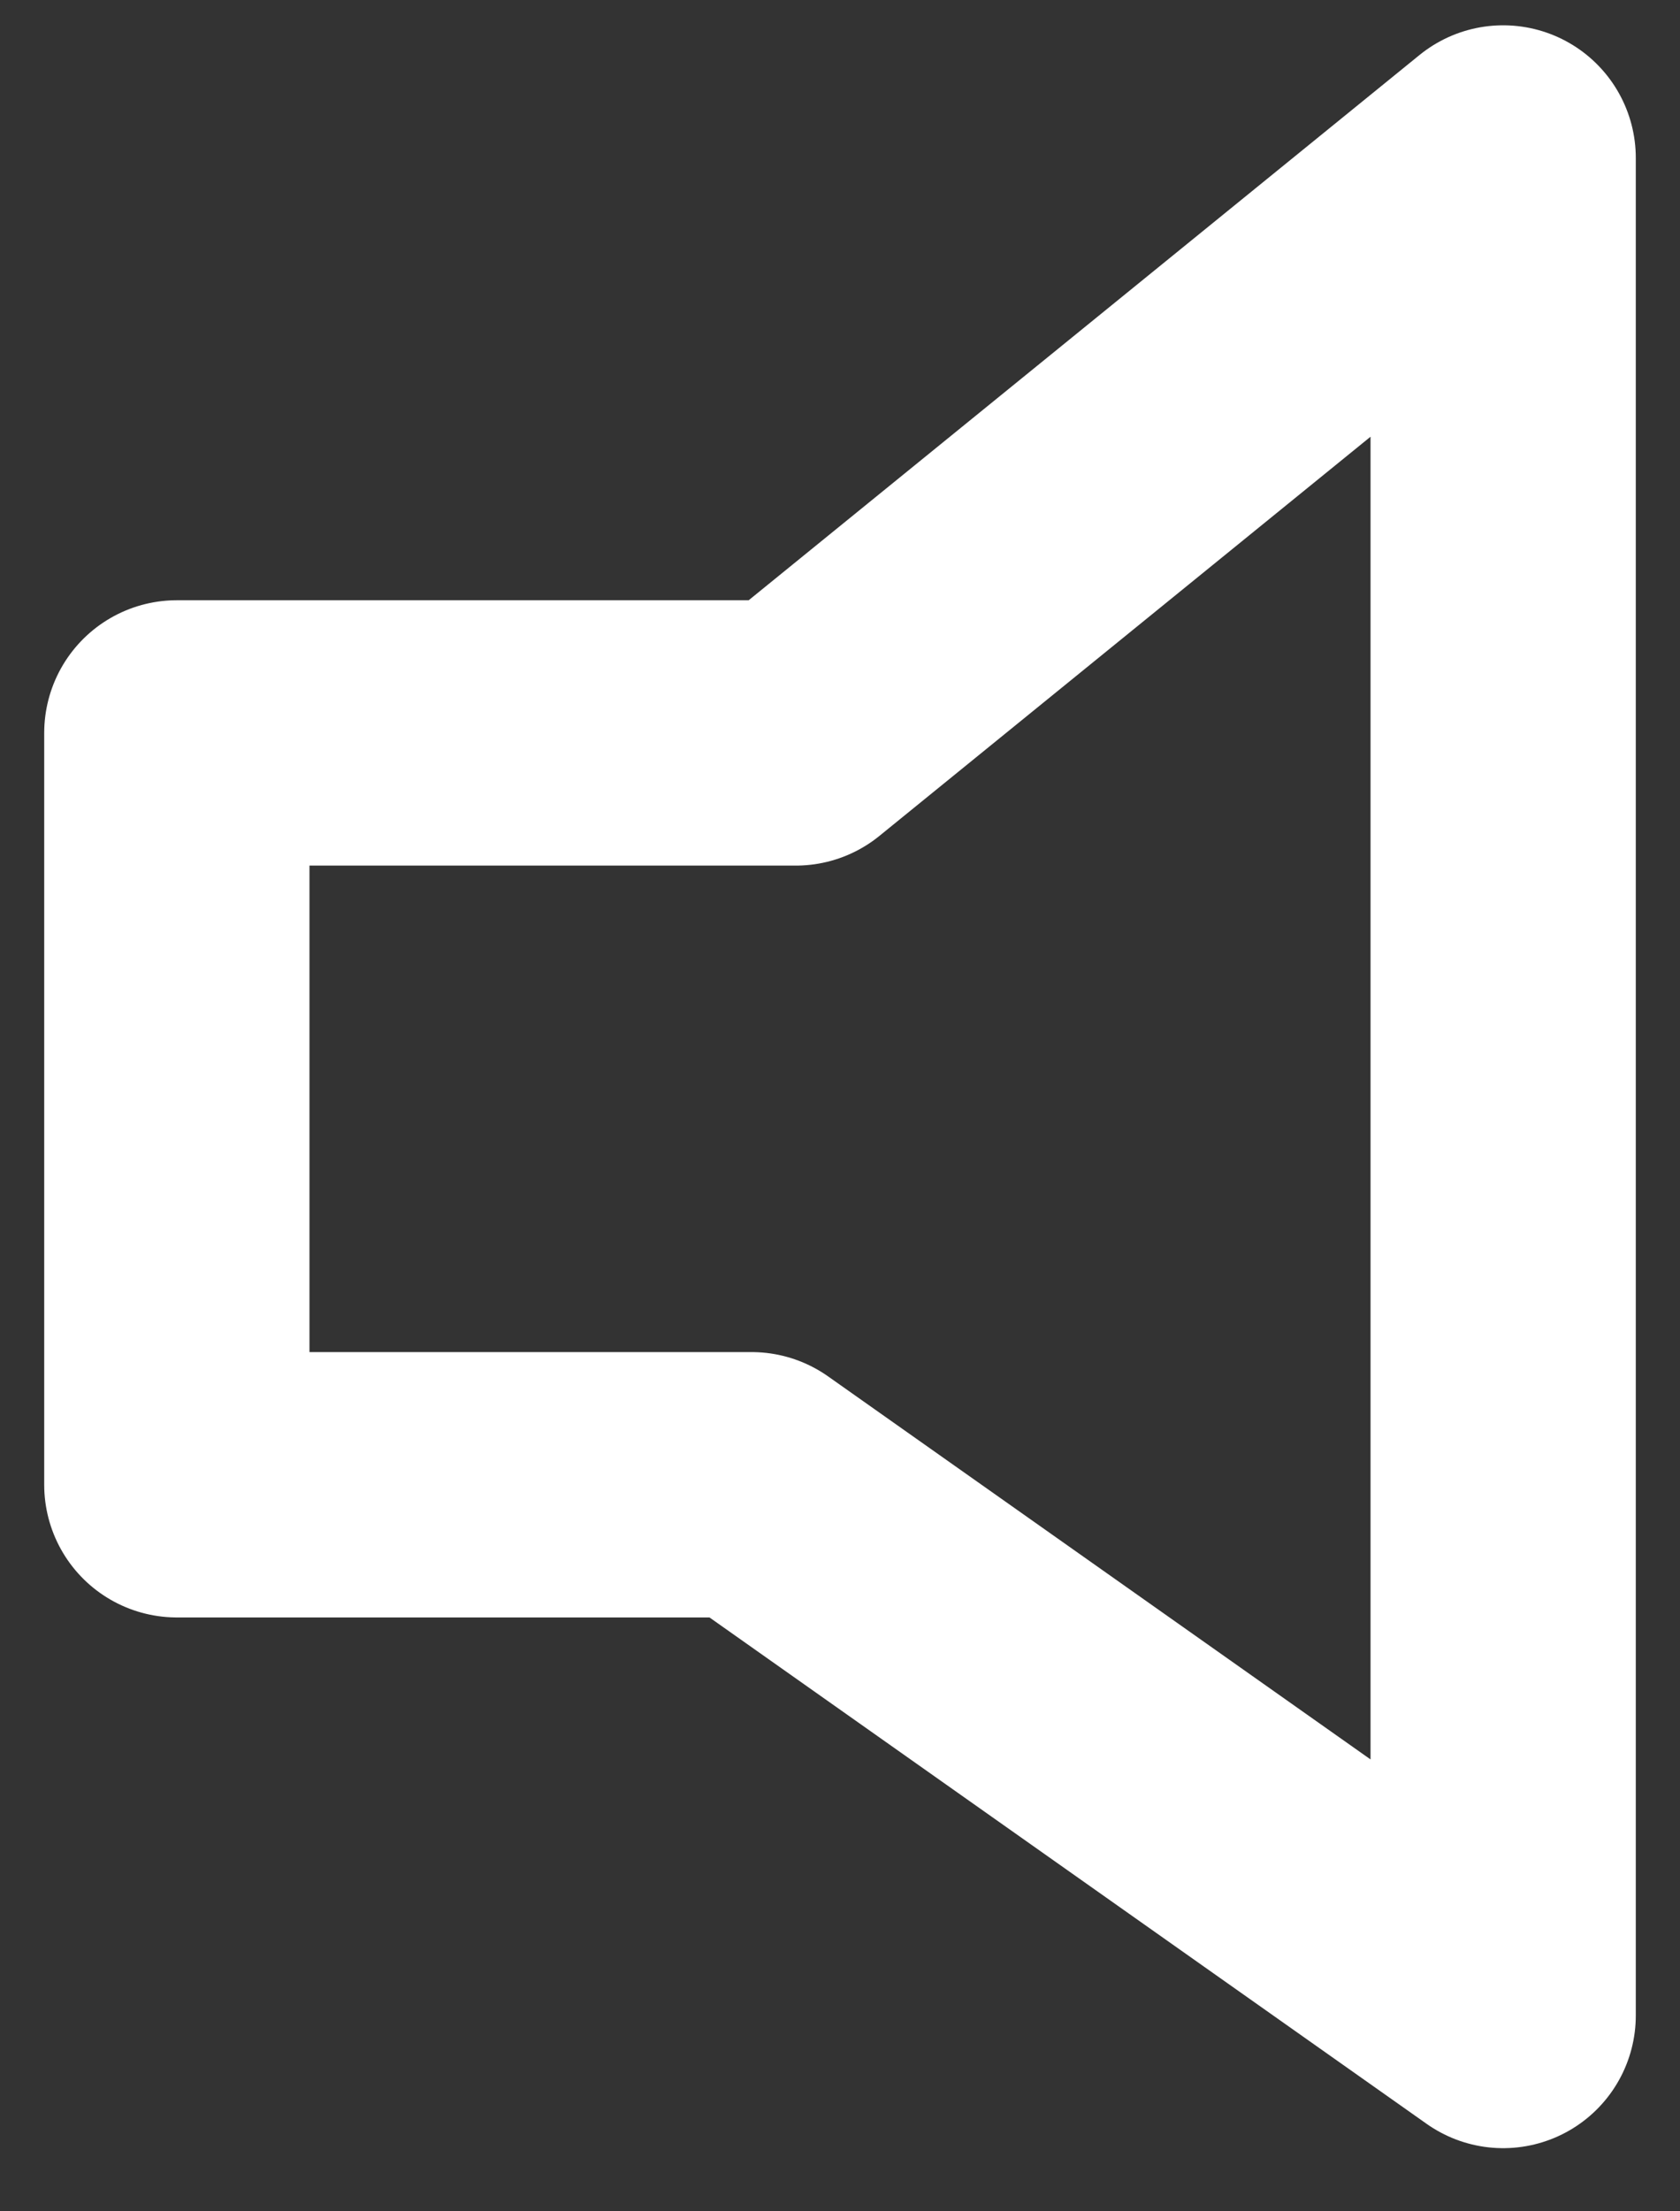 <svg width="19" height="25" viewBox="0 0 19 25" fill="none" xmlns="http://www.w3.org/2000/svg">
<rect x="0" y="0" width="19" height="25" fill="#333333" stroke="none"/>
<path d="M17 1.786V22.786L8.5 16.786H2V8.286H9L17 1.786Z" stroke="white" stroke-width="3" stroke-linejoin="round"/>
</svg>
